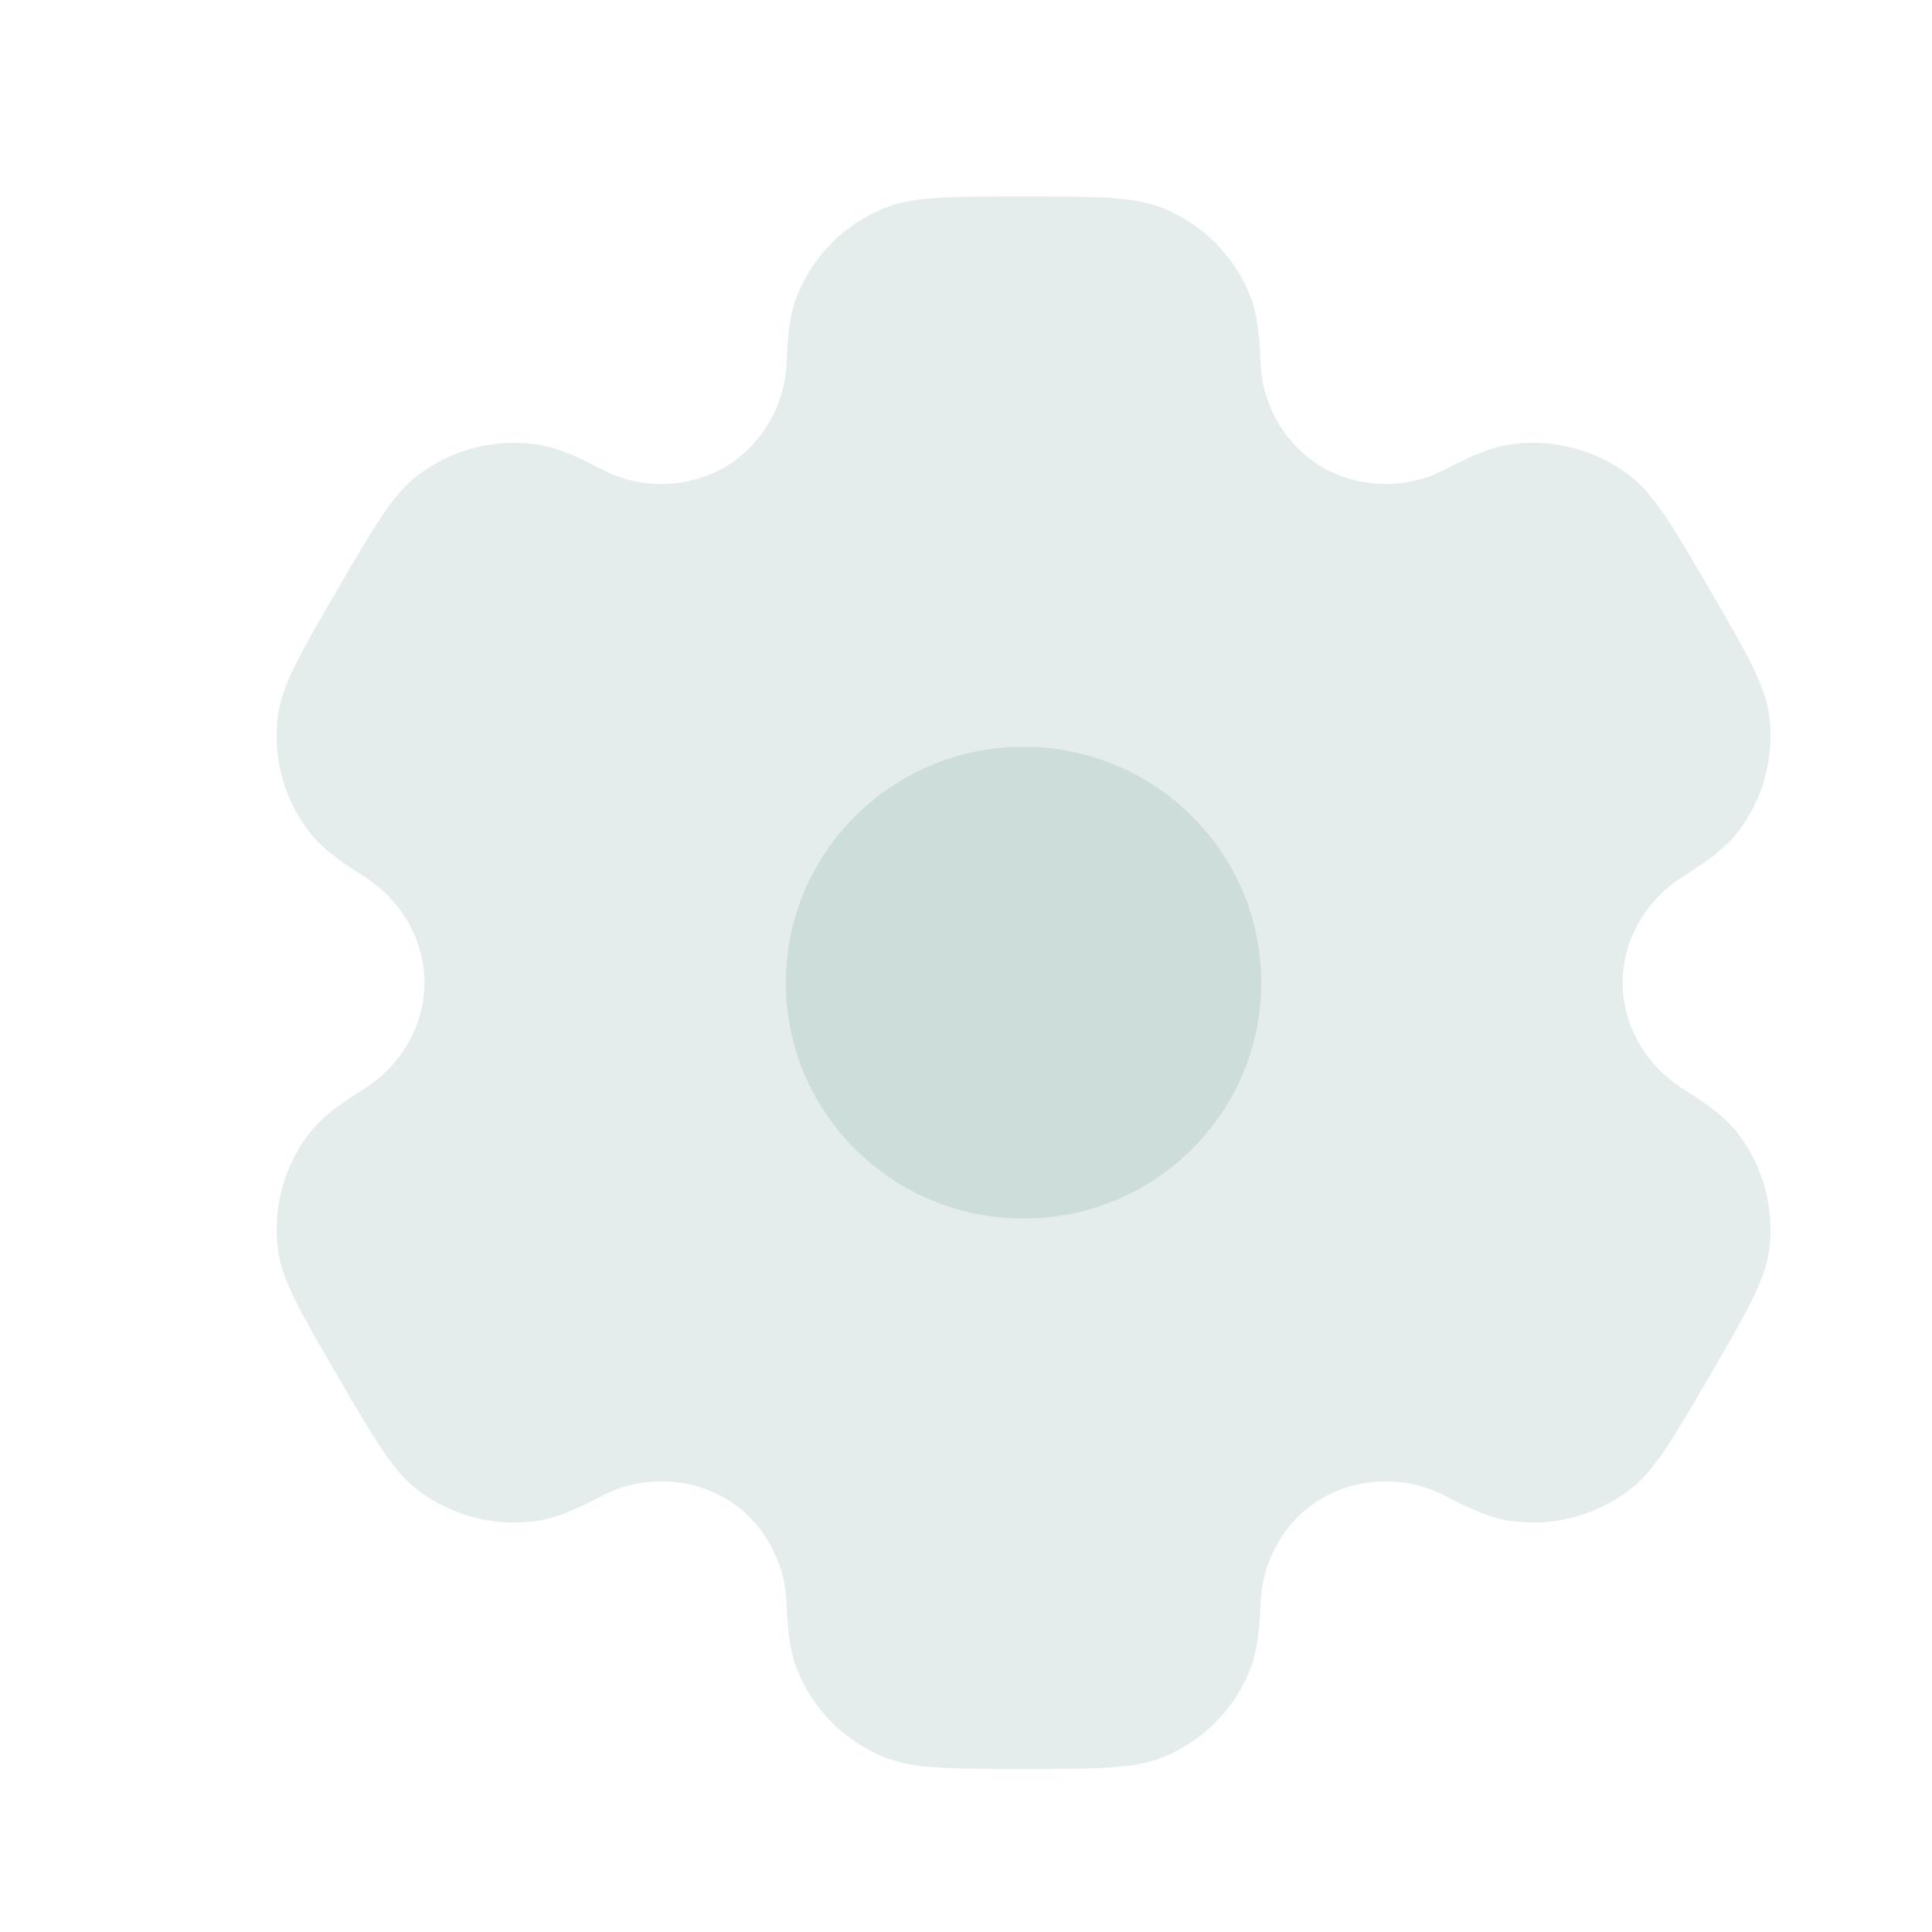 <svg width="43" height="43" viewBox="0 0 43 43" fill="none" xmlns="http://www.w3.org/2000/svg">
<path opacity="0.5" fill-rule="evenodd" clip-rule="evenodd" d="M25.895 4.637C25.247 4.371 24.425 4.371 22.781 4.371C21.138 4.371 20.317 4.371 19.668 4.637C19.241 4.812 18.852 5.069 18.525 5.394C18.198 5.719 17.938 6.106 17.761 6.532C17.596 6.923 17.533 7.379 17.507 8.043C17.494 8.523 17.36 8.992 17.116 9.406C16.873 9.821 16.528 10.166 16.114 10.41C15.692 10.645 15.217 10.769 14.734 10.772C14.251 10.774 13.775 10.655 13.351 10.424C12.759 10.113 12.33 9.941 11.907 9.885C10.98 9.764 10.043 10.013 9.299 10.578C8.743 11.002 8.332 11.709 7.511 13.121C6.688 14.533 6.279 15.239 6.186 15.93C6.064 16.85 6.316 17.781 6.886 18.518C7.145 18.854 7.511 19.136 8.076 19.489C8.911 20.009 9.446 20.895 9.446 21.871C9.446 22.848 8.911 23.733 8.078 24.251C7.511 24.606 7.145 24.888 6.884 25.224C6.604 25.588 6.397 26.005 6.278 26.449C6.158 26.893 6.127 27.356 6.186 27.812C6.279 28.502 6.688 29.209 7.511 30.621C8.333 32.033 8.743 32.739 9.299 33.164C10.041 33.729 10.979 33.978 11.907 33.857C12.33 33.801 12.759 33.629 13.351 33.318C13.775 33.087 14.252 32.968 14.735 32.97C15.218 32.972 15.693 33.097 16.116 33.332C16.966 33.822 17.47 34.723 17.507 35.7C17.533 36.365 17.596 36.82 17.761 37.21C18.118 38.067 18.804 38.75 19.668 39.105C20.316 39.371 21.138 39.371 22.781 39.371C24.425 39.371 25.247 39.371 25.895 39.105C26.322 38.931 26.71 38.673 27.038 38.348C27.365 38.023 27.625 37.636 27.802 37.21C27.967 36.82 28.03 36.365 28.056 35.7C28.091 34.723 28.597 33.82 29.449 33.332C29.871 33.097 30.346 32.973 30.829 32.97C31.312 32.968 31.788 33.087 32.212 33.318C32.804 33.629 33.232 33.801 33.656 33.857C34.583 33.979 35.521 33.729 36.263 33.164C36.82 32.74 37.231 32.033 38.052 30.621C38.874 29.209 39.284 28.504 39.377 27.812C39.436 27.356 39.404 26.893 39.284 26.448C39.164 26.004 38.958 25.588 38.677 25.224C38.418 24.888 38.052 24.606 37.487 24.253C36.652 23.733 36.116 22.848 36.116 21.871C36.116 20.895 36.652 20.009 37.485 19.491C38.052 19.136 38.418 18.854 38.678 18.518C38.959 18.154 39.165 17.738 39.285 17.294C39.405 16.849 39.436 16.386 39.377 15.93C39.284 15.24 38.874 14.533 38.052 13.121C37.229 11.709 36.82 11.004 36.263 10.578C35.519 10.013 34.582 9.764 33.656 9.885C33.232 9.941 32.804 10.113 32.212 10.424C31.787 10.655 31.311 10.775 30.828 10.772C30.344 10.77 29.869 10.645 29.447 10.41C29.034 10.166 28.689 9.82 28.446 9.406C28.202 8.992 28.068 8.523 28.056 8.043C28.03 7.378 27.967 6.923 27.802 6.532C27.625 6.106 27.365 5.719 27.038 5.394C26.71 5.069 26.322 4.812 25.895 4.637Z" fill="#CCDDDA"/>
<path d="M28.072 21.871C28.072 24.771 25.702 27.121 22.782 27.121C19.861 27.121 17.491 24.771 17.491 21.871C17.491 18.971 19.859 16.621 22.782 16.621C25.704 16.621 28.072 18.971 28.072 21.871Z" fill="#CCDDDA"/>
</svg>
